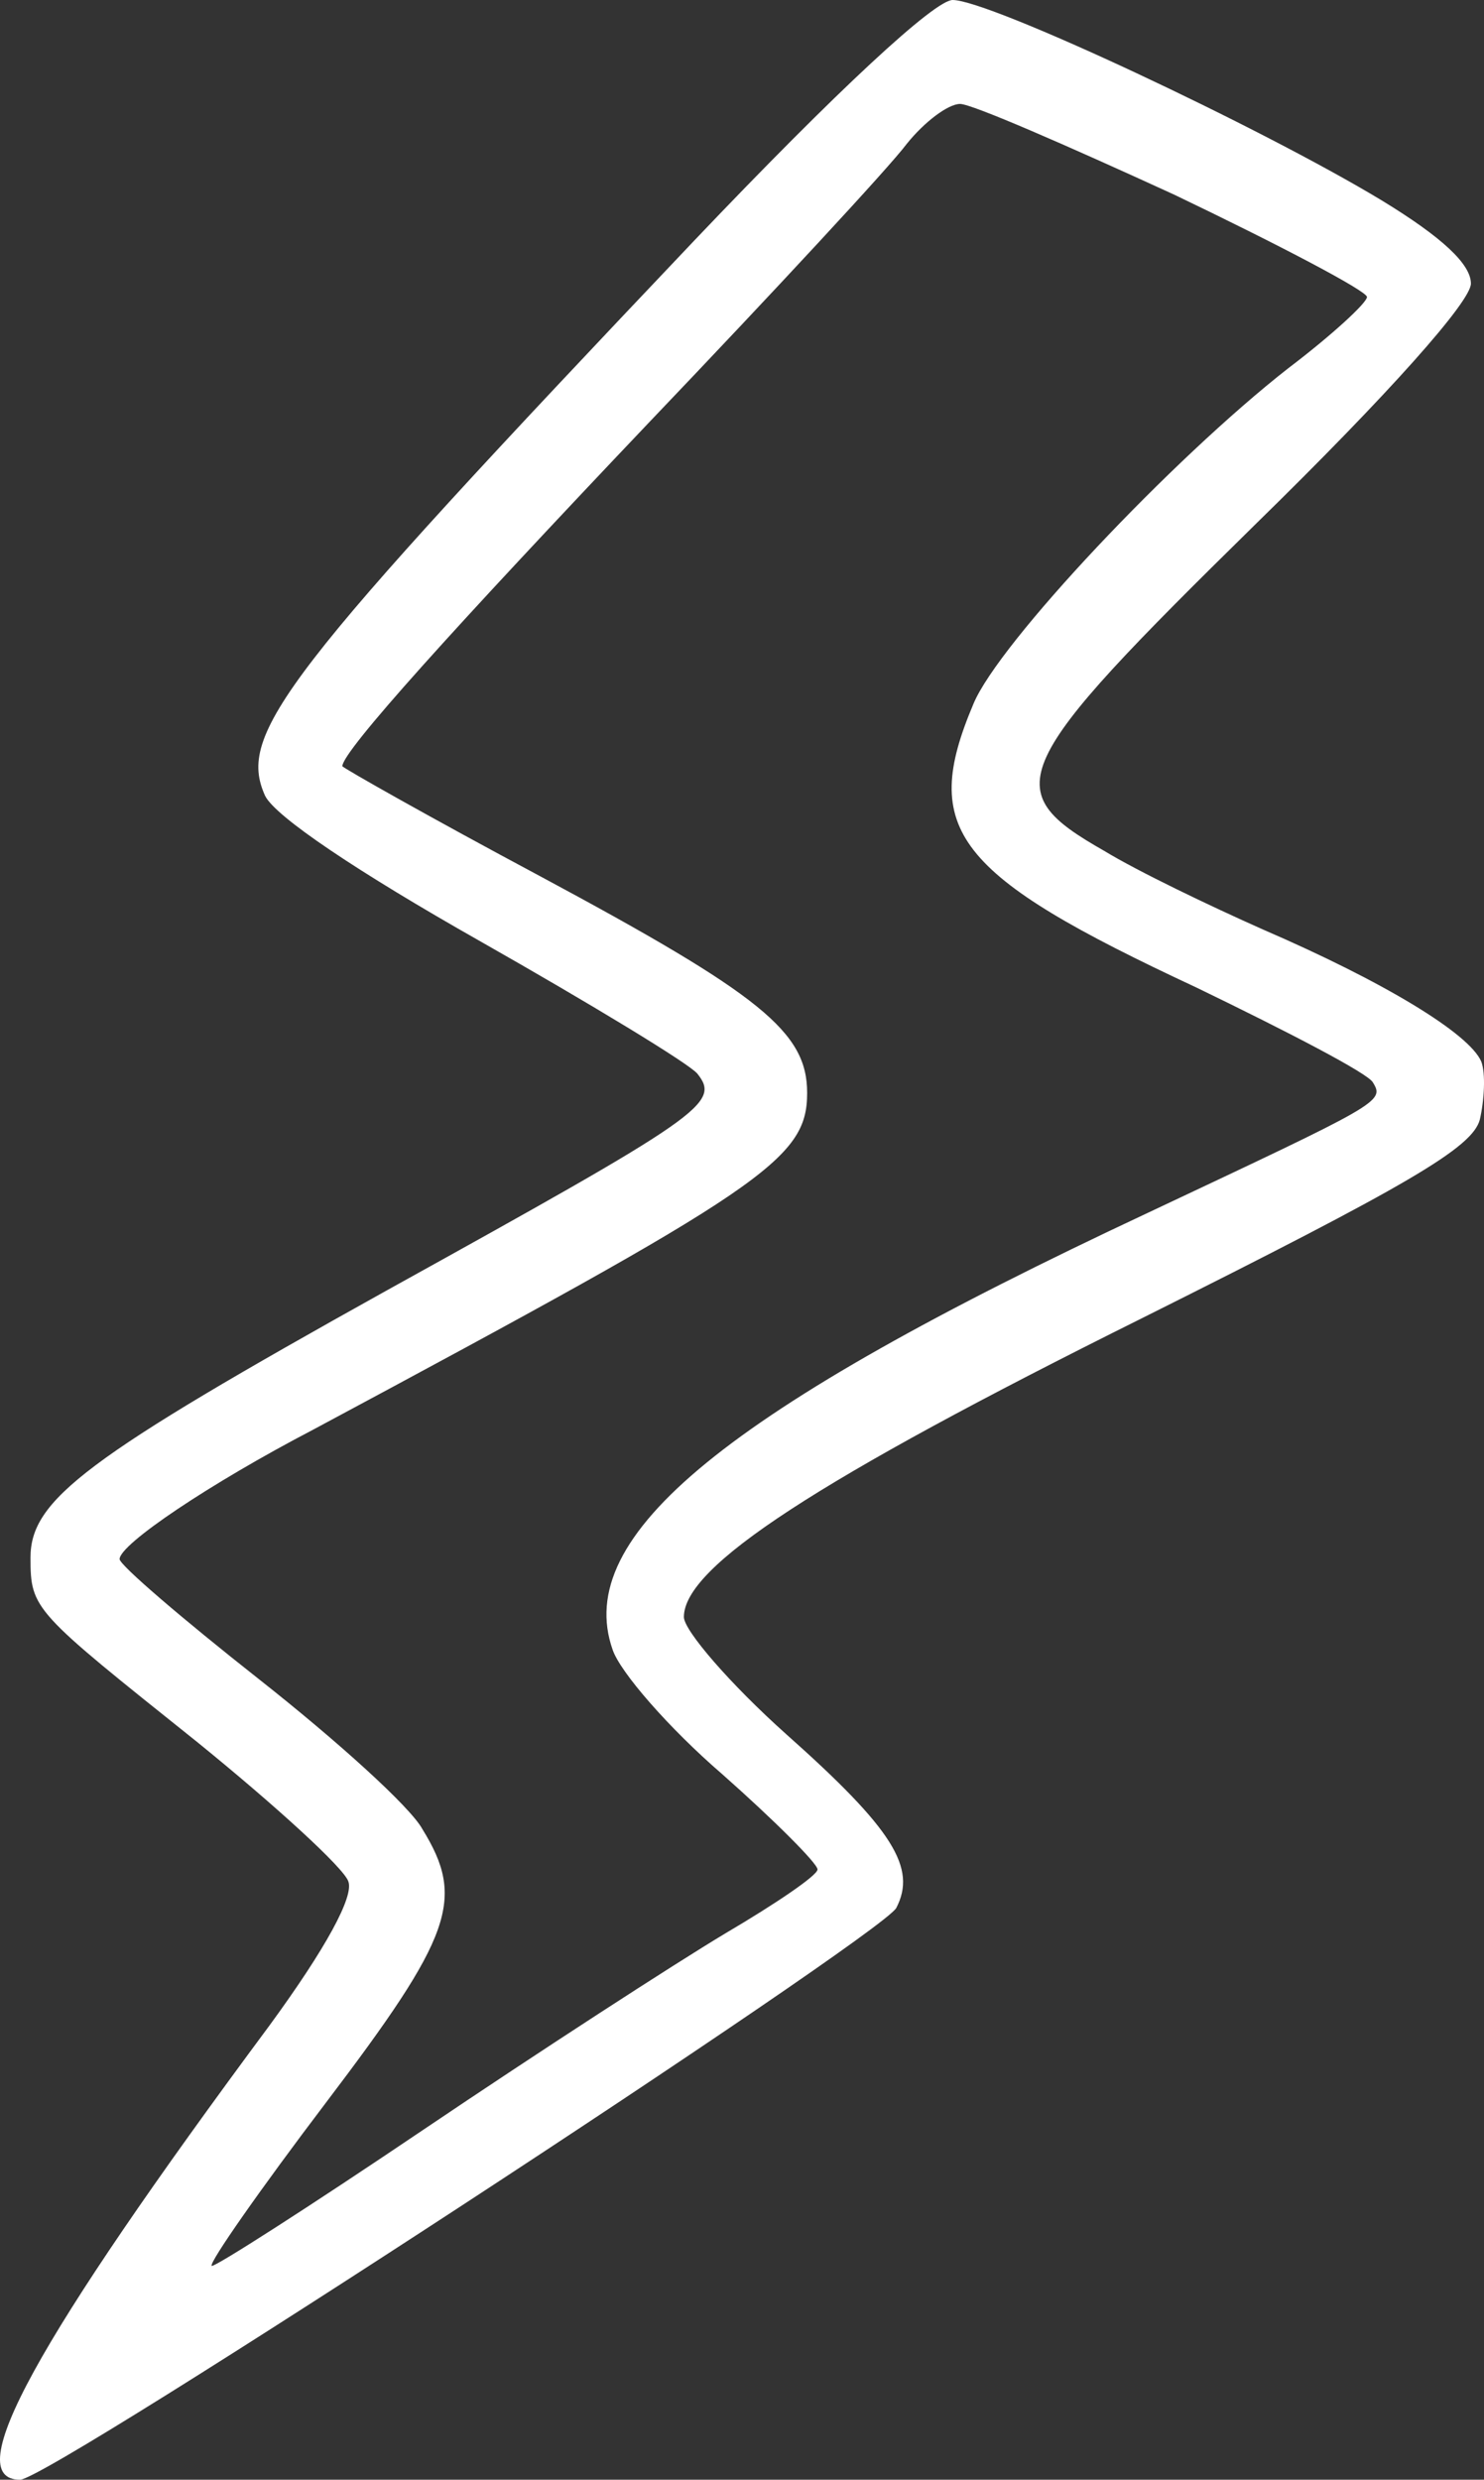 <svg xmlns="http://www.w3.org/2000/svg" width="94" height="157" viewBox="0 0 94 157" fill="none"><rect x="0" y="0" width="94" height="157" fill="#333333" stroke="none"/><path d="M43.977 15.23C17.828 42.775 15.007 46.442 16.794 50.39C17.452 51.707 22.626 55.185 30.433 59.604C37.393 63.552 43.601 67.313 44.166 67.971C45.67 69.851 44.542 70.603 24.507 81.696C5.412 92.32 1.932 94.952 1.932 98.619C1.932 101.909 2.12 102.003 12.467 110.276C17.452 114.319 21.779 118.267 22.061 119.113C22.438 120.053 20.65 123.344 17.076 128.232C2.214 148.257 -2.583 157 1.274 157C3.155 157 55.641 122.686 56.77 120.805C58.087 118.267 56.581 115.823 49.809 109.806C46.235 106.61 43.319 103.225 43.319 102.379C43.319 99.183 51.69 93.73 72.29 83.483C89.221 75.022 93.265 72.671 93.736 70.885C94.018 69.663 94.112 67.971 93.83 67.219C93.077 65.432 87.622 62.142 80.003 58.852C76.617 57.347 72.102 55.185 69.938 53.869C63.166 50.014 63.824 48.604 79.532 33.186C87.998 24.913 93.171 19.084 93.171 17.956C93.171 16.734 91.384 15.042 87.528 12.692C79.909 8.085 62.696 -2.11596e-06 60.344 -2.11596e-06C59.215 -2.11596e-06 53.101 5.641 43.977 15.23ZM74.359 12.316C81.037 15.512 86.587 18.426 86.587 18.802C86.587 19.178 84.329 21.247 81.602 23.315C74.265 29.05 63.26 40.707 61.661 44.562C58.275 52.553 60.438 55.373 75.77 62.518C81.602 65.338 86.681 67.971 86.963 68.535C87.716 69.757 87.433 69.851 72.666 76.808C45.953 89.311 36.264 97.208 38.804 104.447C39.274 105.857 42.378 109.43 45.764 112.344C49.057 115.259 51.784 117.985 51.784 118.361C51.784 118.737 49.151 120.523 45.953 122.404C42.66 124.378 34.101 129.925 26.858 134.813C19.616 139.702 13.596 143.556 13.408 143.462C13.22 143.274 16.512 138.574 20.65 133.121C28.645 122.592 29.492 120.241 26.764 115.823C26.012 114.413 21.309 110.182 16.418 106.328C11.526 102.473 7.576 99.089 7.576 98.713C7.576 97.772 13.314 93.918 19.804 90.534C48.398 75.21 51.126 73.423 51.126 69.193C51.126 65.338 48.21 62.988 34.195 55.467C27.329 51.801 21.685 48.604 21.685 48.51C21.685 47.57 28.739 39.767 41.156 26.699C49.057 18.426 56.299 10.623 57.428 9.119C58.557 7.709 60.062 6.581 60.814 6.581C61.567 6.581 67.587 9.213 74.359 12.316Z" fill="white"></path></svg>